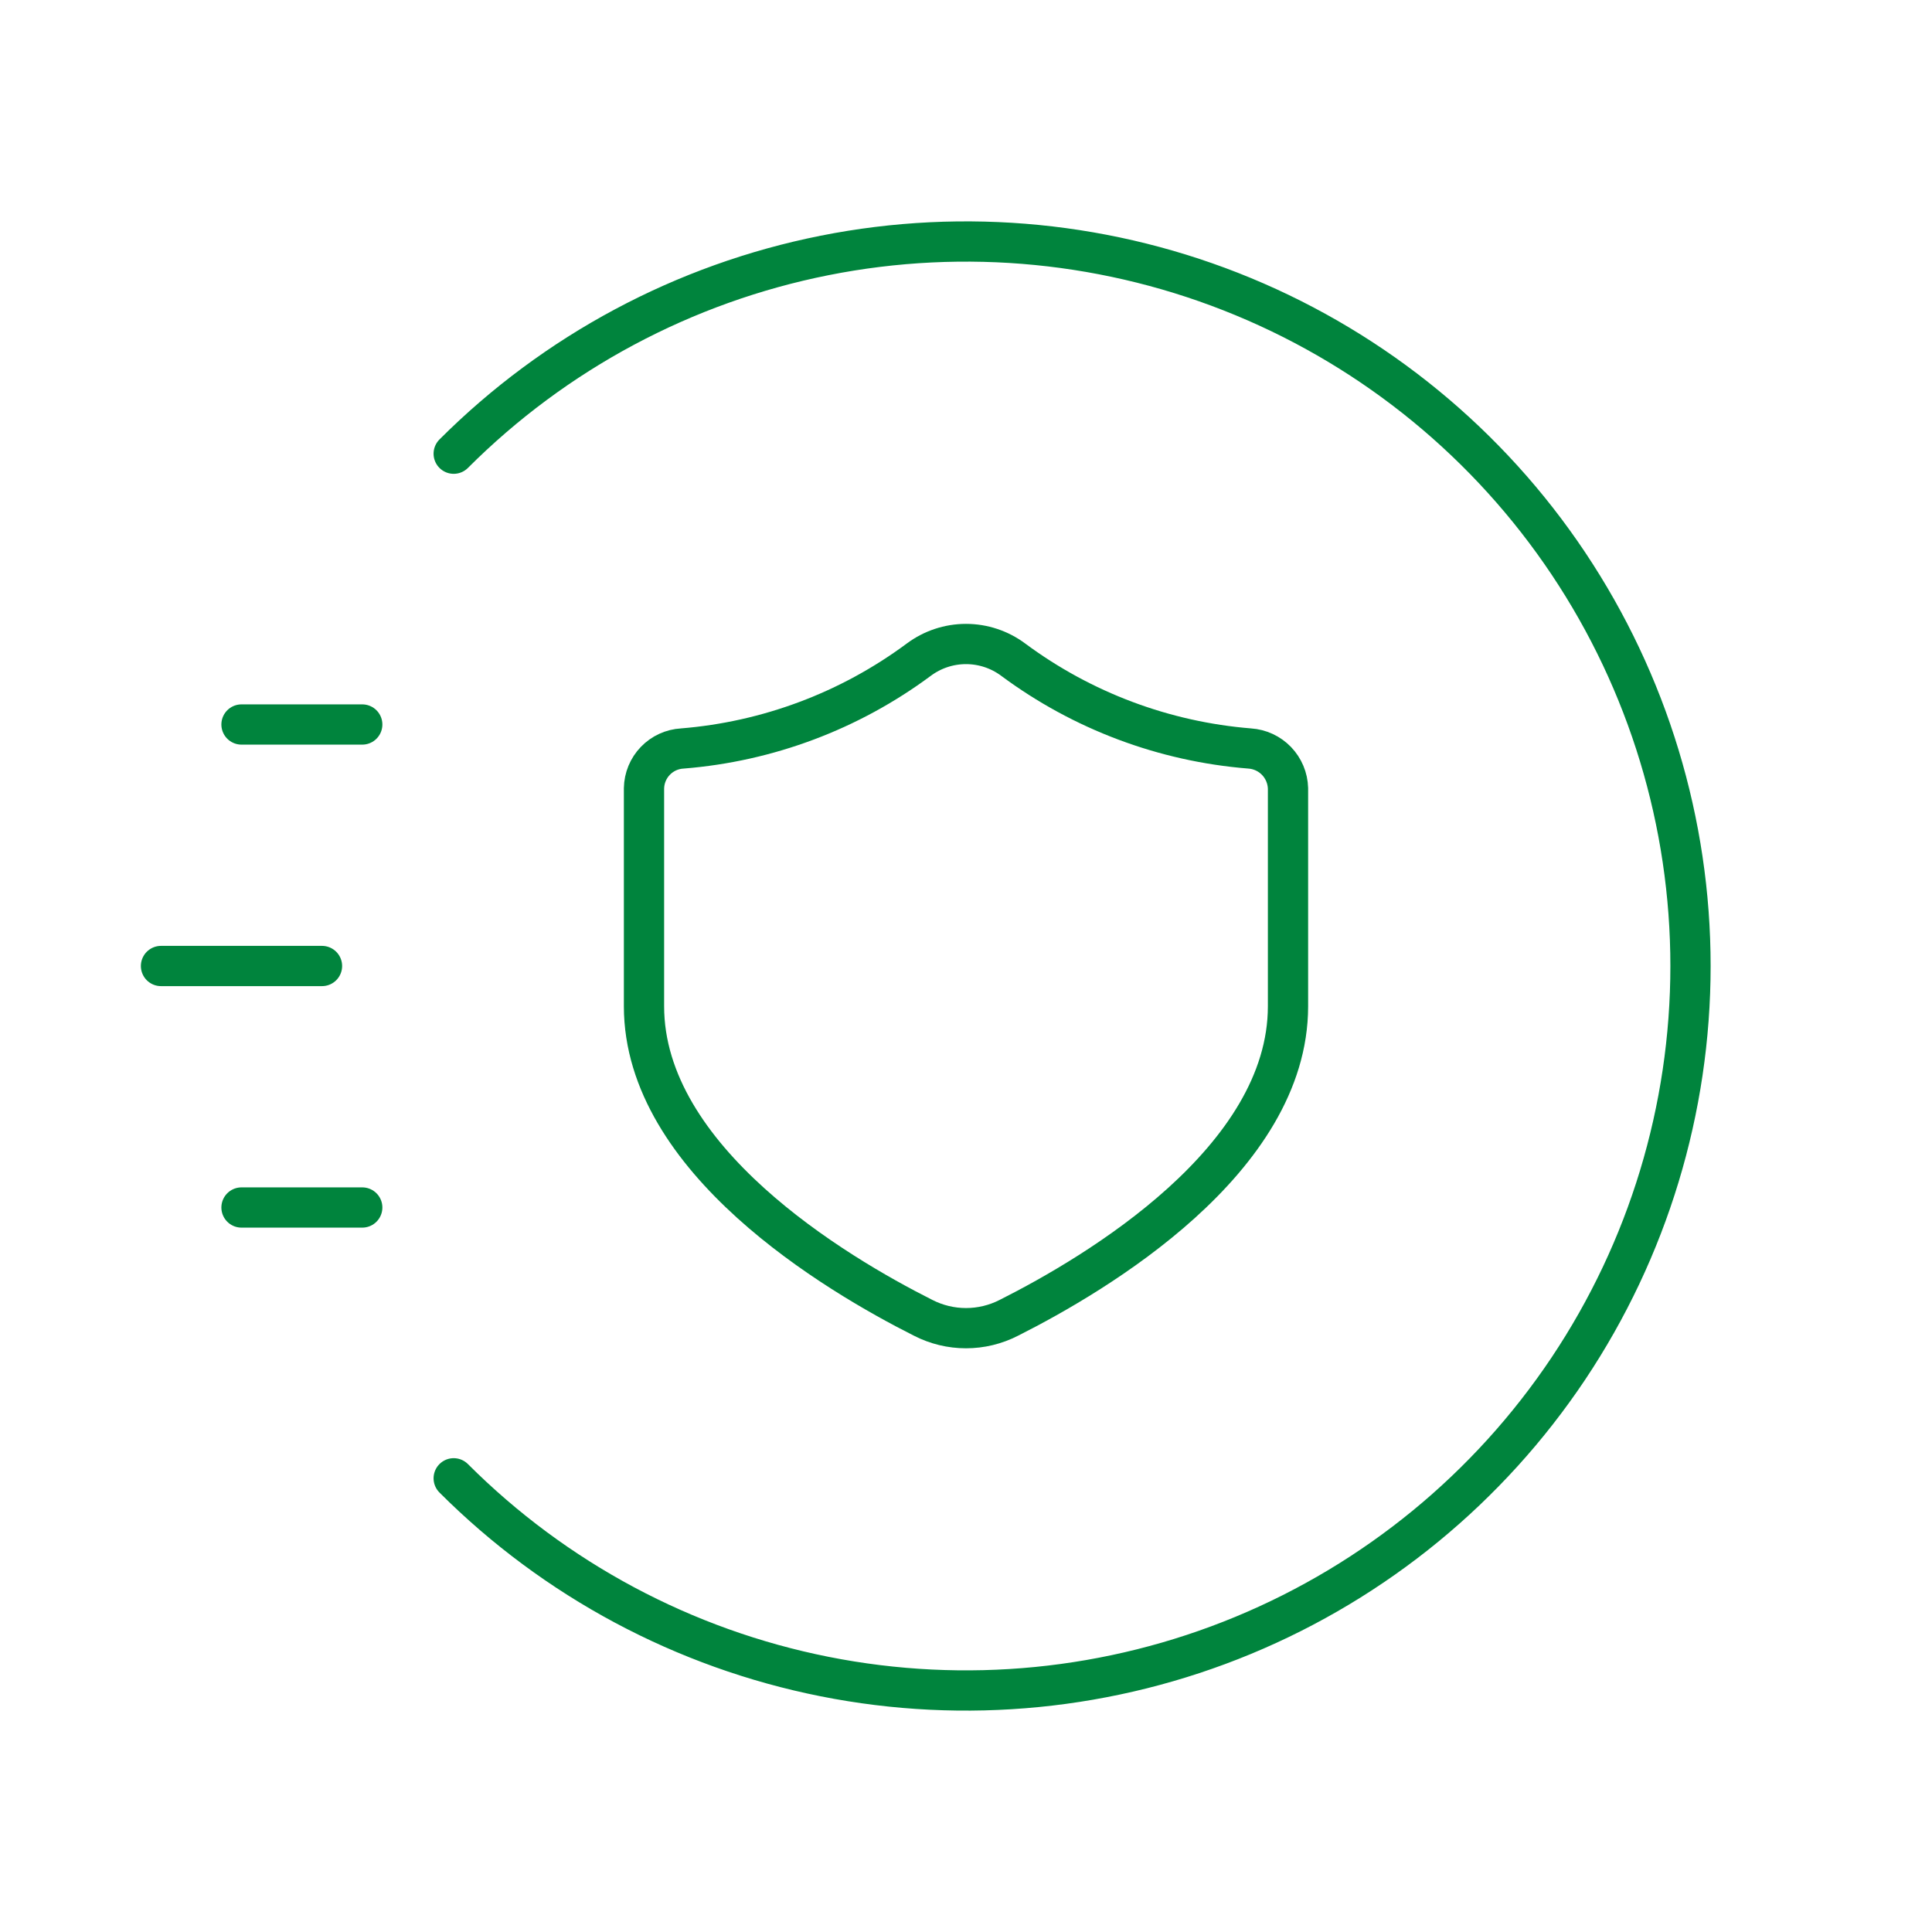 <svg width="96" height="96" viewBox="0 0 96 96" fill="none" xmlns="http://www.w3.org/2000/svg">
<g clip-path="url(#clip0_1775_174)">
<path d="M32 50C32 57.62 41.5 63.28 45.868 65.48C46.528 65.819 47.258 65.996 48 65.996C48.742 65.996 49.472 65.819 50.132 65.48C54.5 63.28 64 57.636 64 50V39.172C63.986 38.664 63.783 38.18 63.431 37.813C63.079 37.447 62.603 37.226 62.096 37.192C57.844 36.85 53.774 35.322 50.348 32.78C49.67 32.274 48.846 32 48 32C47.154 32 46.33 32.274 45.652 32.78C42.226 35.322 38.156 36.85 33.904 37.192C33.395 37.22 32.916 37.44 32.563 37.807C32.209 38.175 32.008 38.662 32 39.172V50Z" stroke="#00843D" stroke-width="2" stroke-linecap="round" stroke-linejoin="round"/>
<path d="M22.544 22.544C27.579 17.509 33.993 14.081 40.977 12.692C47.96 11.303 55.198 12.016 61.776 14.74C68.355 17.465 73.977 22.079 77.933 28C81.888 33.92 84 40.88 84 48C84 55.12 81.888 62.08 77.933 68.001C73.977 73.921 68.355 78.535 61.776 81.26C55.198 83.984 47.96 84.697 40.977 83.308C33.993 81.919 27.579 78.491 22.544 73.456" stroke="#00843D" stroke-width="2" stroke-linecap="round" stroke-linejoin="round"/>
<path d="M18 36H12" stroke="#00843D" stroke-width="2" stroke-linecap="round" stroke-linejoin="round"/>
<path d="M18 60H12" stroke="#00843D" stroke-width="2" stroke-linecap="round" stroke-linejoin="round"/>
<path d="M16 48H8" stroke="#00843D" stroke-width="2" stroke-linecap="round" stroke-linejoin="round"/>
</g>
<defs>
<clipPath id="clip0_1775_174">
<rect width="96" height="96" fill="white"/>
</clipPath>
</defs>
</svg>
